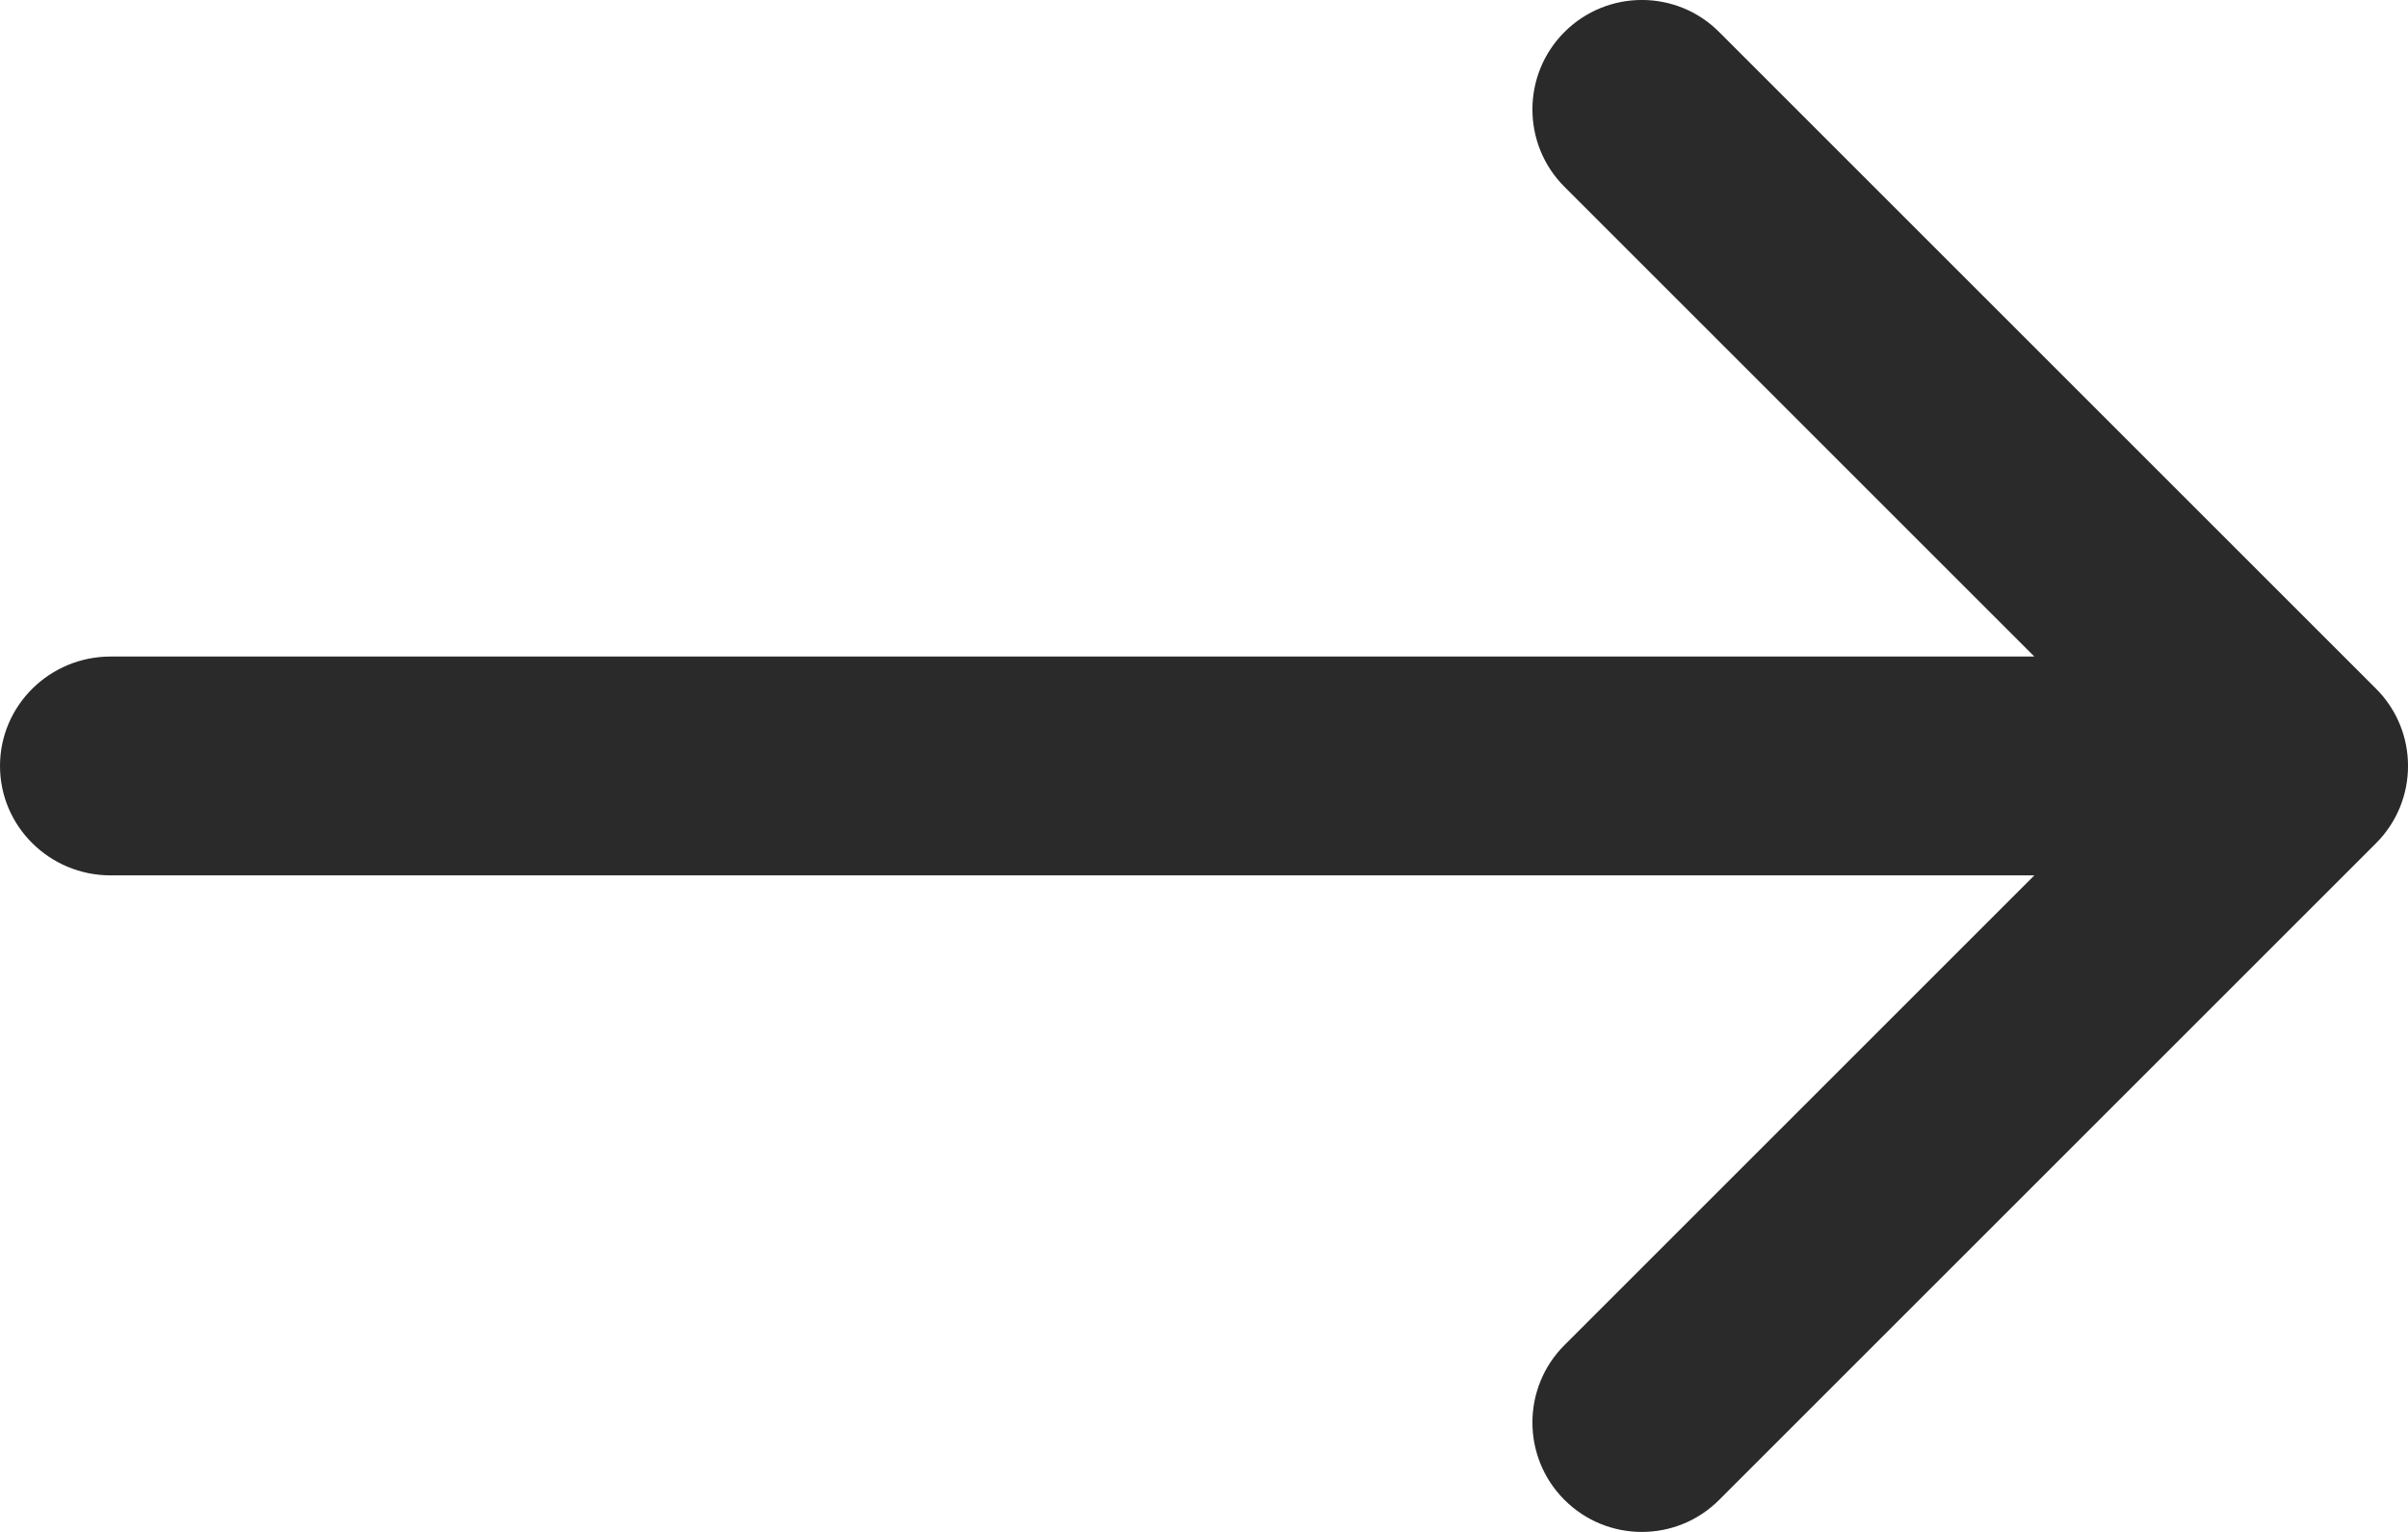<?xml version="1.0" encoding="UTF-8"?> <svg xmlns="http://www.w3.org/2000/svg" width="22" height="14" viewBox="0 0 22 14" fill="none"> <path d="M14.293 1.707C13.903 1.317 13.903 0.683 14.293 0.293C14.684 -0.098 15.317 -0.098 15.707 0.293L21.707 6.293C22.098 6.683 22.098 7.317 21.707 7.707L15.707 13.707C15.317 14.098 14.684 14.098 14.293 13.707C13.903 13.317 13.903 12.683 14.293 12.293L18.586 8H1.011C0.453 8 0 7.552 0 7C0 6.448 0.453 6 1.011 6H18.586L14.293 1.707Z" fill="#2A2A2A"></path> </svg> 